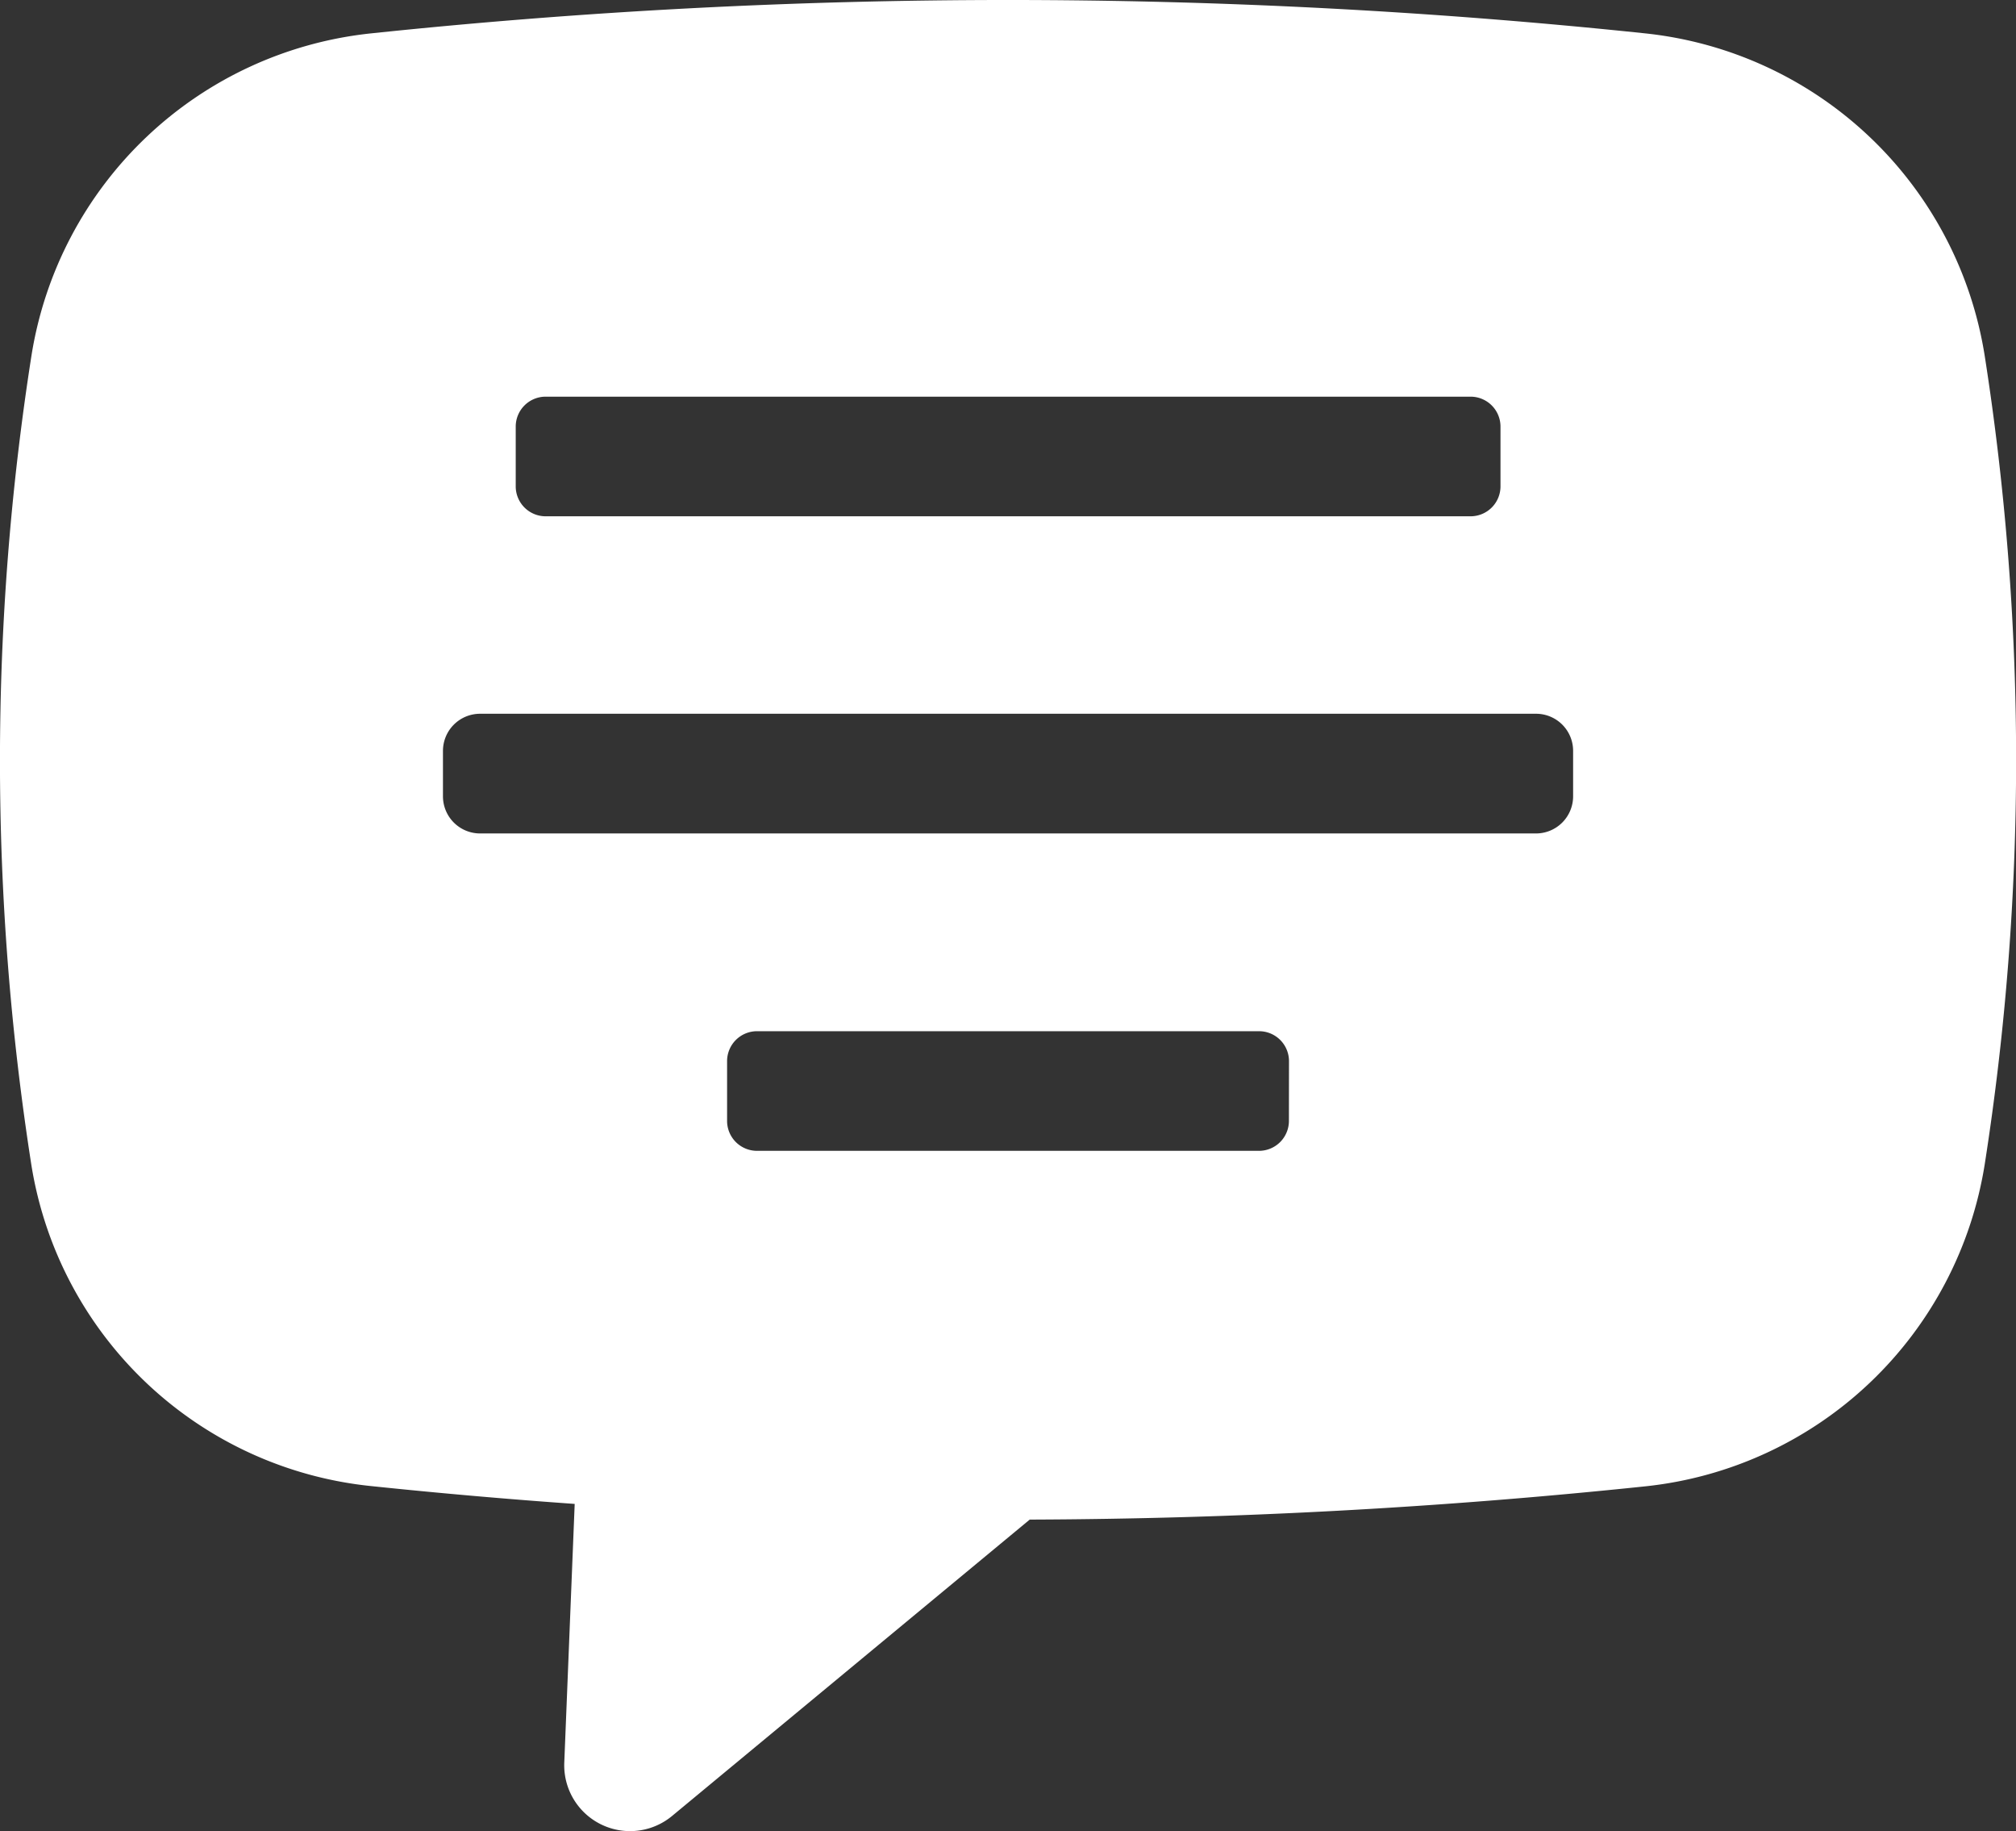 <svg xmlns="http://www.w3.org/2000/svg" width="27.899" height="25.335" viewBox="0 0 27.899 25.335">
  <rect x="0" y="0" width="27.899" height="25.335" fill="#333333" stroke="none"/>
  <path id="Path_23061" data-name="Path 23061" d="M31.857,13.506a5.321,5.321,0,0,0-4.706-4.462,84.384,84.384,0,0,0-17.618,0,5.322,5.322,0,0,0-4.707,4.462,36.221,36.221,0,0,0,0,11.2,5.31,5.31,0,0,0,4.718,4.439q1.4.146,2.8.245L12.2,32.967a.911.911,0,0,0,1.492.74l4.949-4.1a84.616,84.616,0,0,0,8.517-.46,5.319,5.319,0,0,0,4.7-4.461A36.211,36.211,0,0,0,31.857,13.506Zm-20.329.979a.414.414,0,0,1,.414-.414h12.8a.414.414,0,0,1,.414.414v.827a.414.414,0,0,1-.414.414h-12.8a.414.414,0,0,1-.414-.414v-.827Zm10.7,9.606a.414.414,0,0,1-.414.414H14.867a.414.414,0,0,1-.414-.414v-.827a.414.414,0,0,1,.414-.414h6.948a.414.414,0,0,1,.414.414ZM26.161,19.6a.514.514,0,0,1-.514.514H11.035a.514.514,0,0,1-.514-.514v-.628a.514.514,0,0,1,.514-.514H25.647a.513.513,0,0,1,.514.514Z" transform="translate(-4.391 -8.583)" fill="#fff"/>
</svg>
